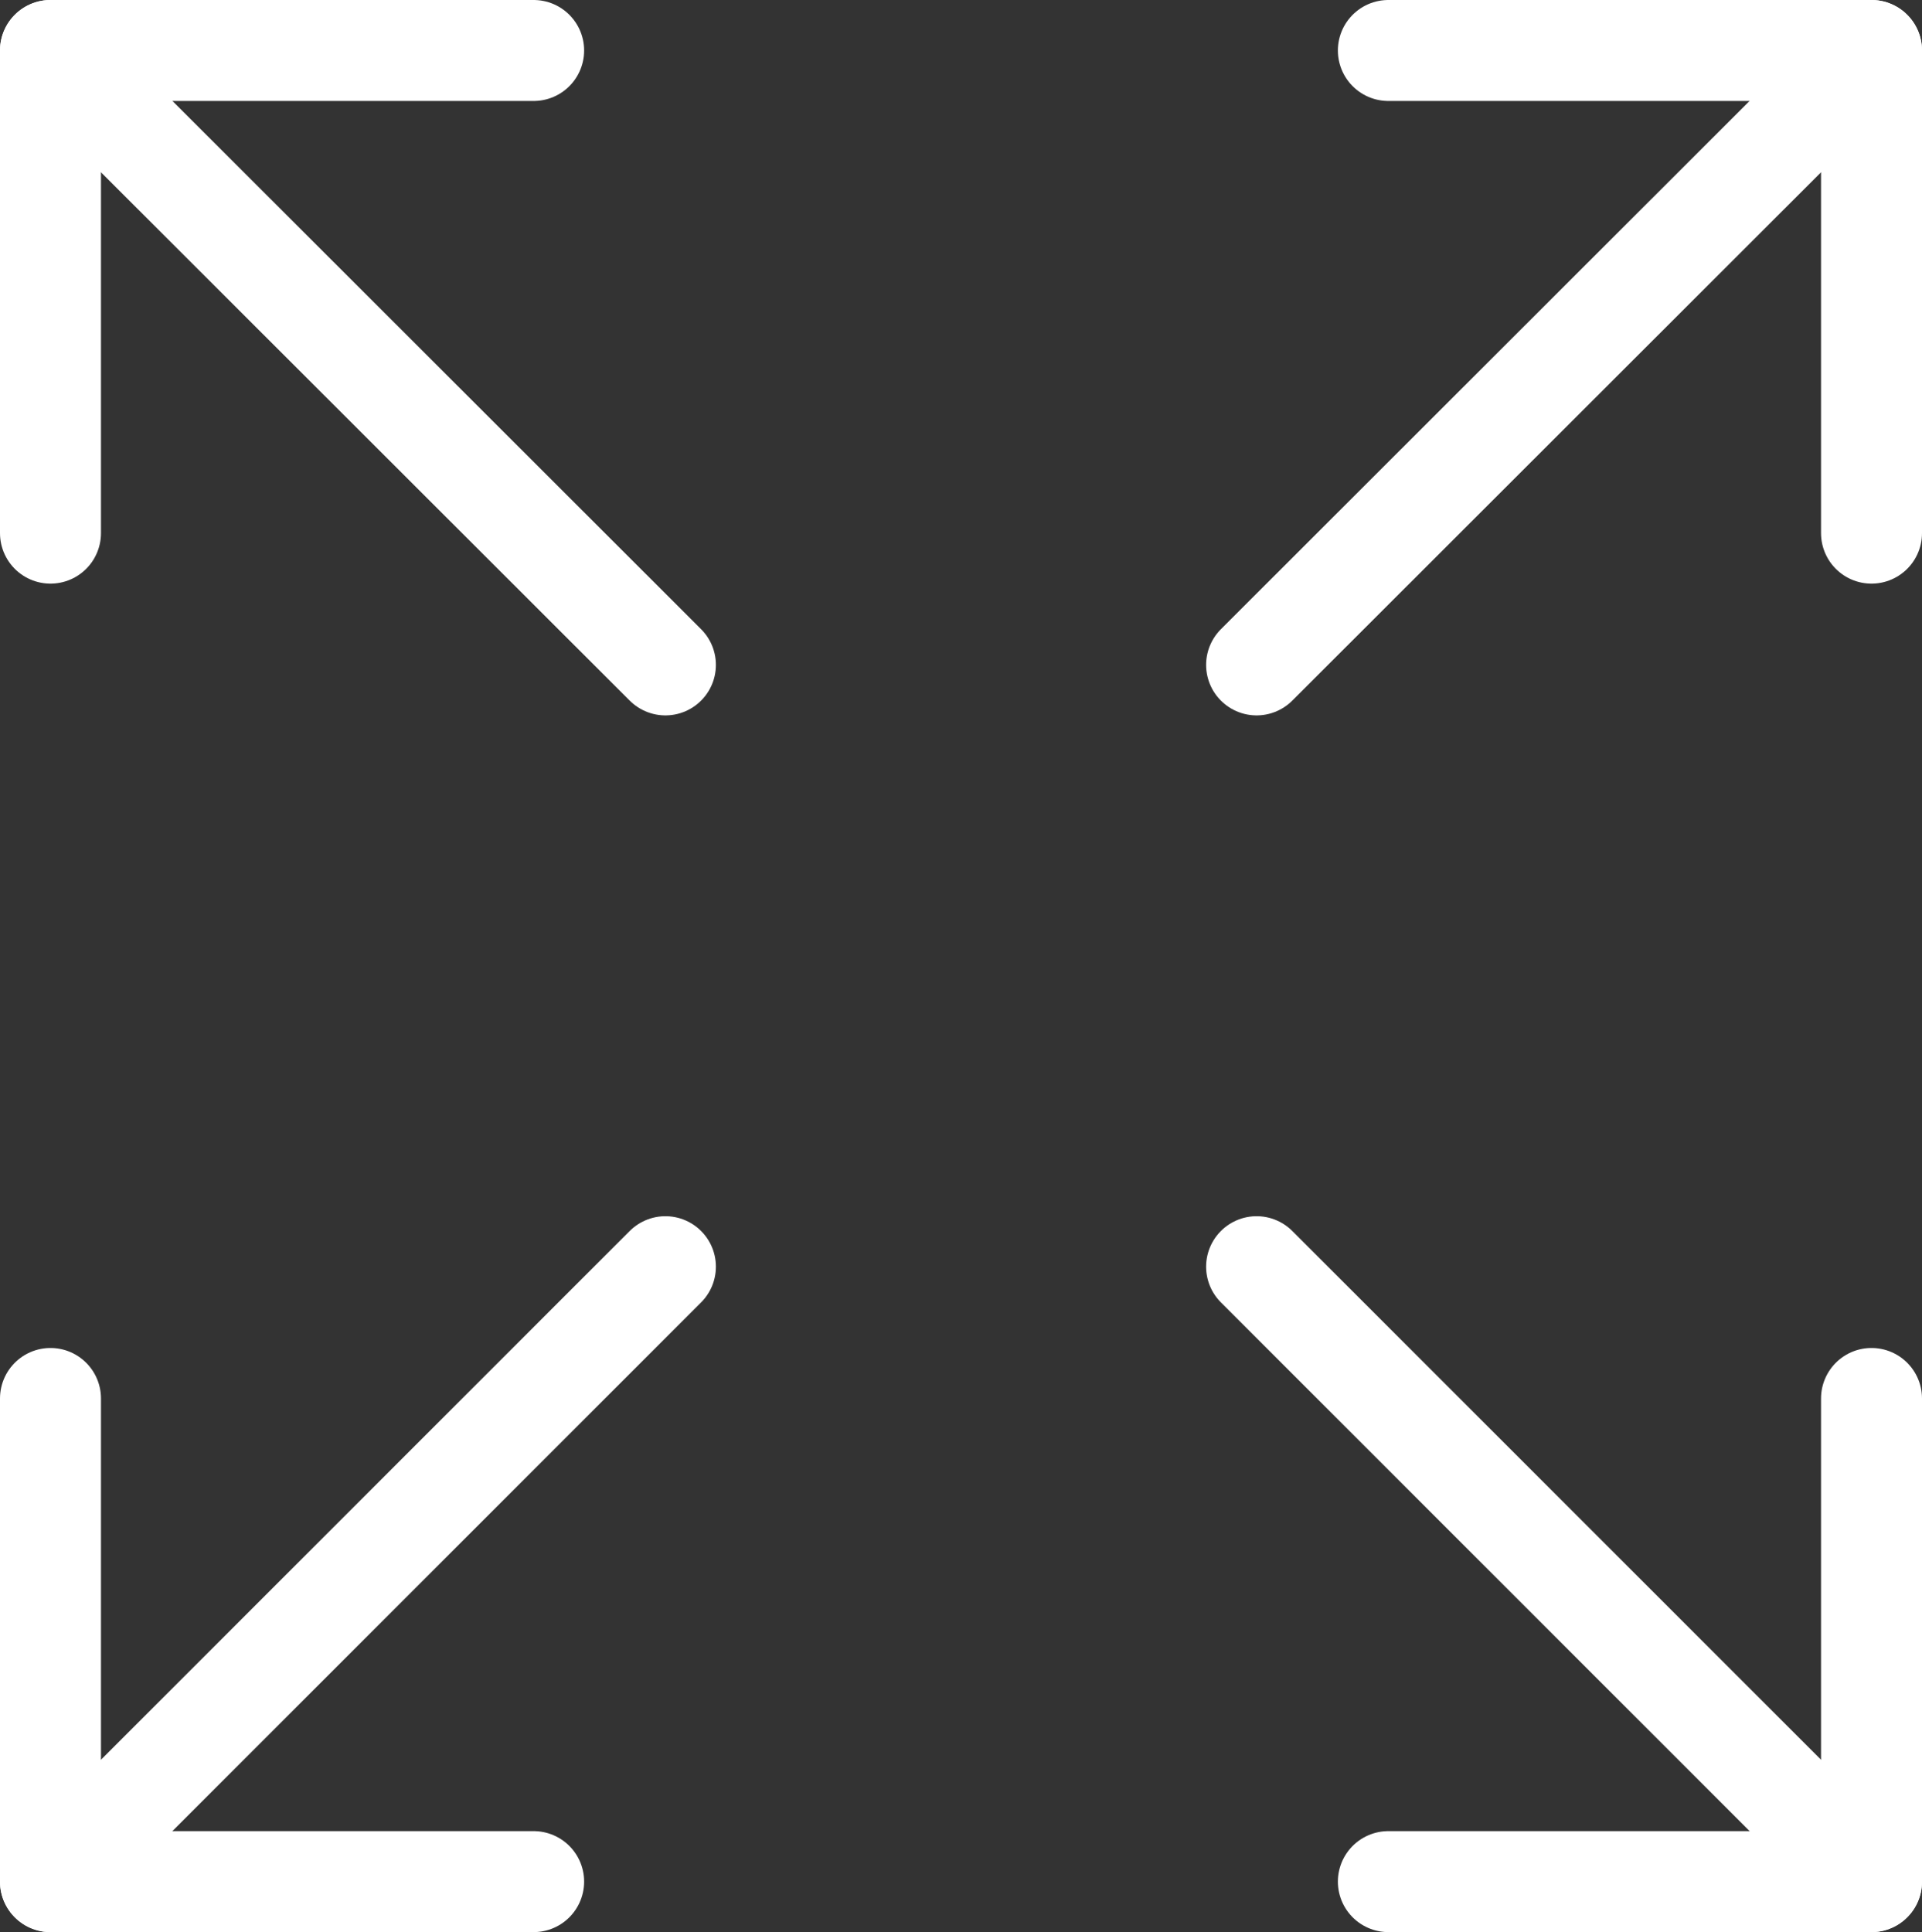 <?xml version="1.0" encoding="UTF-8"?><svg xmlns="http://www.w3.org/2000/svg" viewBox="0 0 38.07 38.27"><rect x="0" y="0" width="38.07" height="38.27" fill="#333333" stroke="none"/><defs><style>.d{fill:none;stroke:#fff;stroke-linecap:round;stroke-linejoin:round;stroke-width:2px;}</style></defs><g id="a"/><g id="b"><g id="c"><g><polyline class="d" points="37.07 10.56 37.07 1 27.5 1"/><line class="d" x1="24.89" y1="13.17" x2="37.07" y2="1"/><polyline class="d" points="1 10.56 1 1 10.57 1"/><line class="d" x1="13.18" y1="13.17" x2="1" y2="1"/><polyline class="d" points="1 27.7 1 37.27 10.57 37.27"/><line class="d" x1="13.18" y1="25.09" x2="1" y2="37.27"/><polyline class="d" points="37.07 27.7 37.07 37.27 27.5 37.27"/><line class="d" x1="24.89" y1="25.09" x2="37.07" y2="37.27"/></g></g></g></svg>